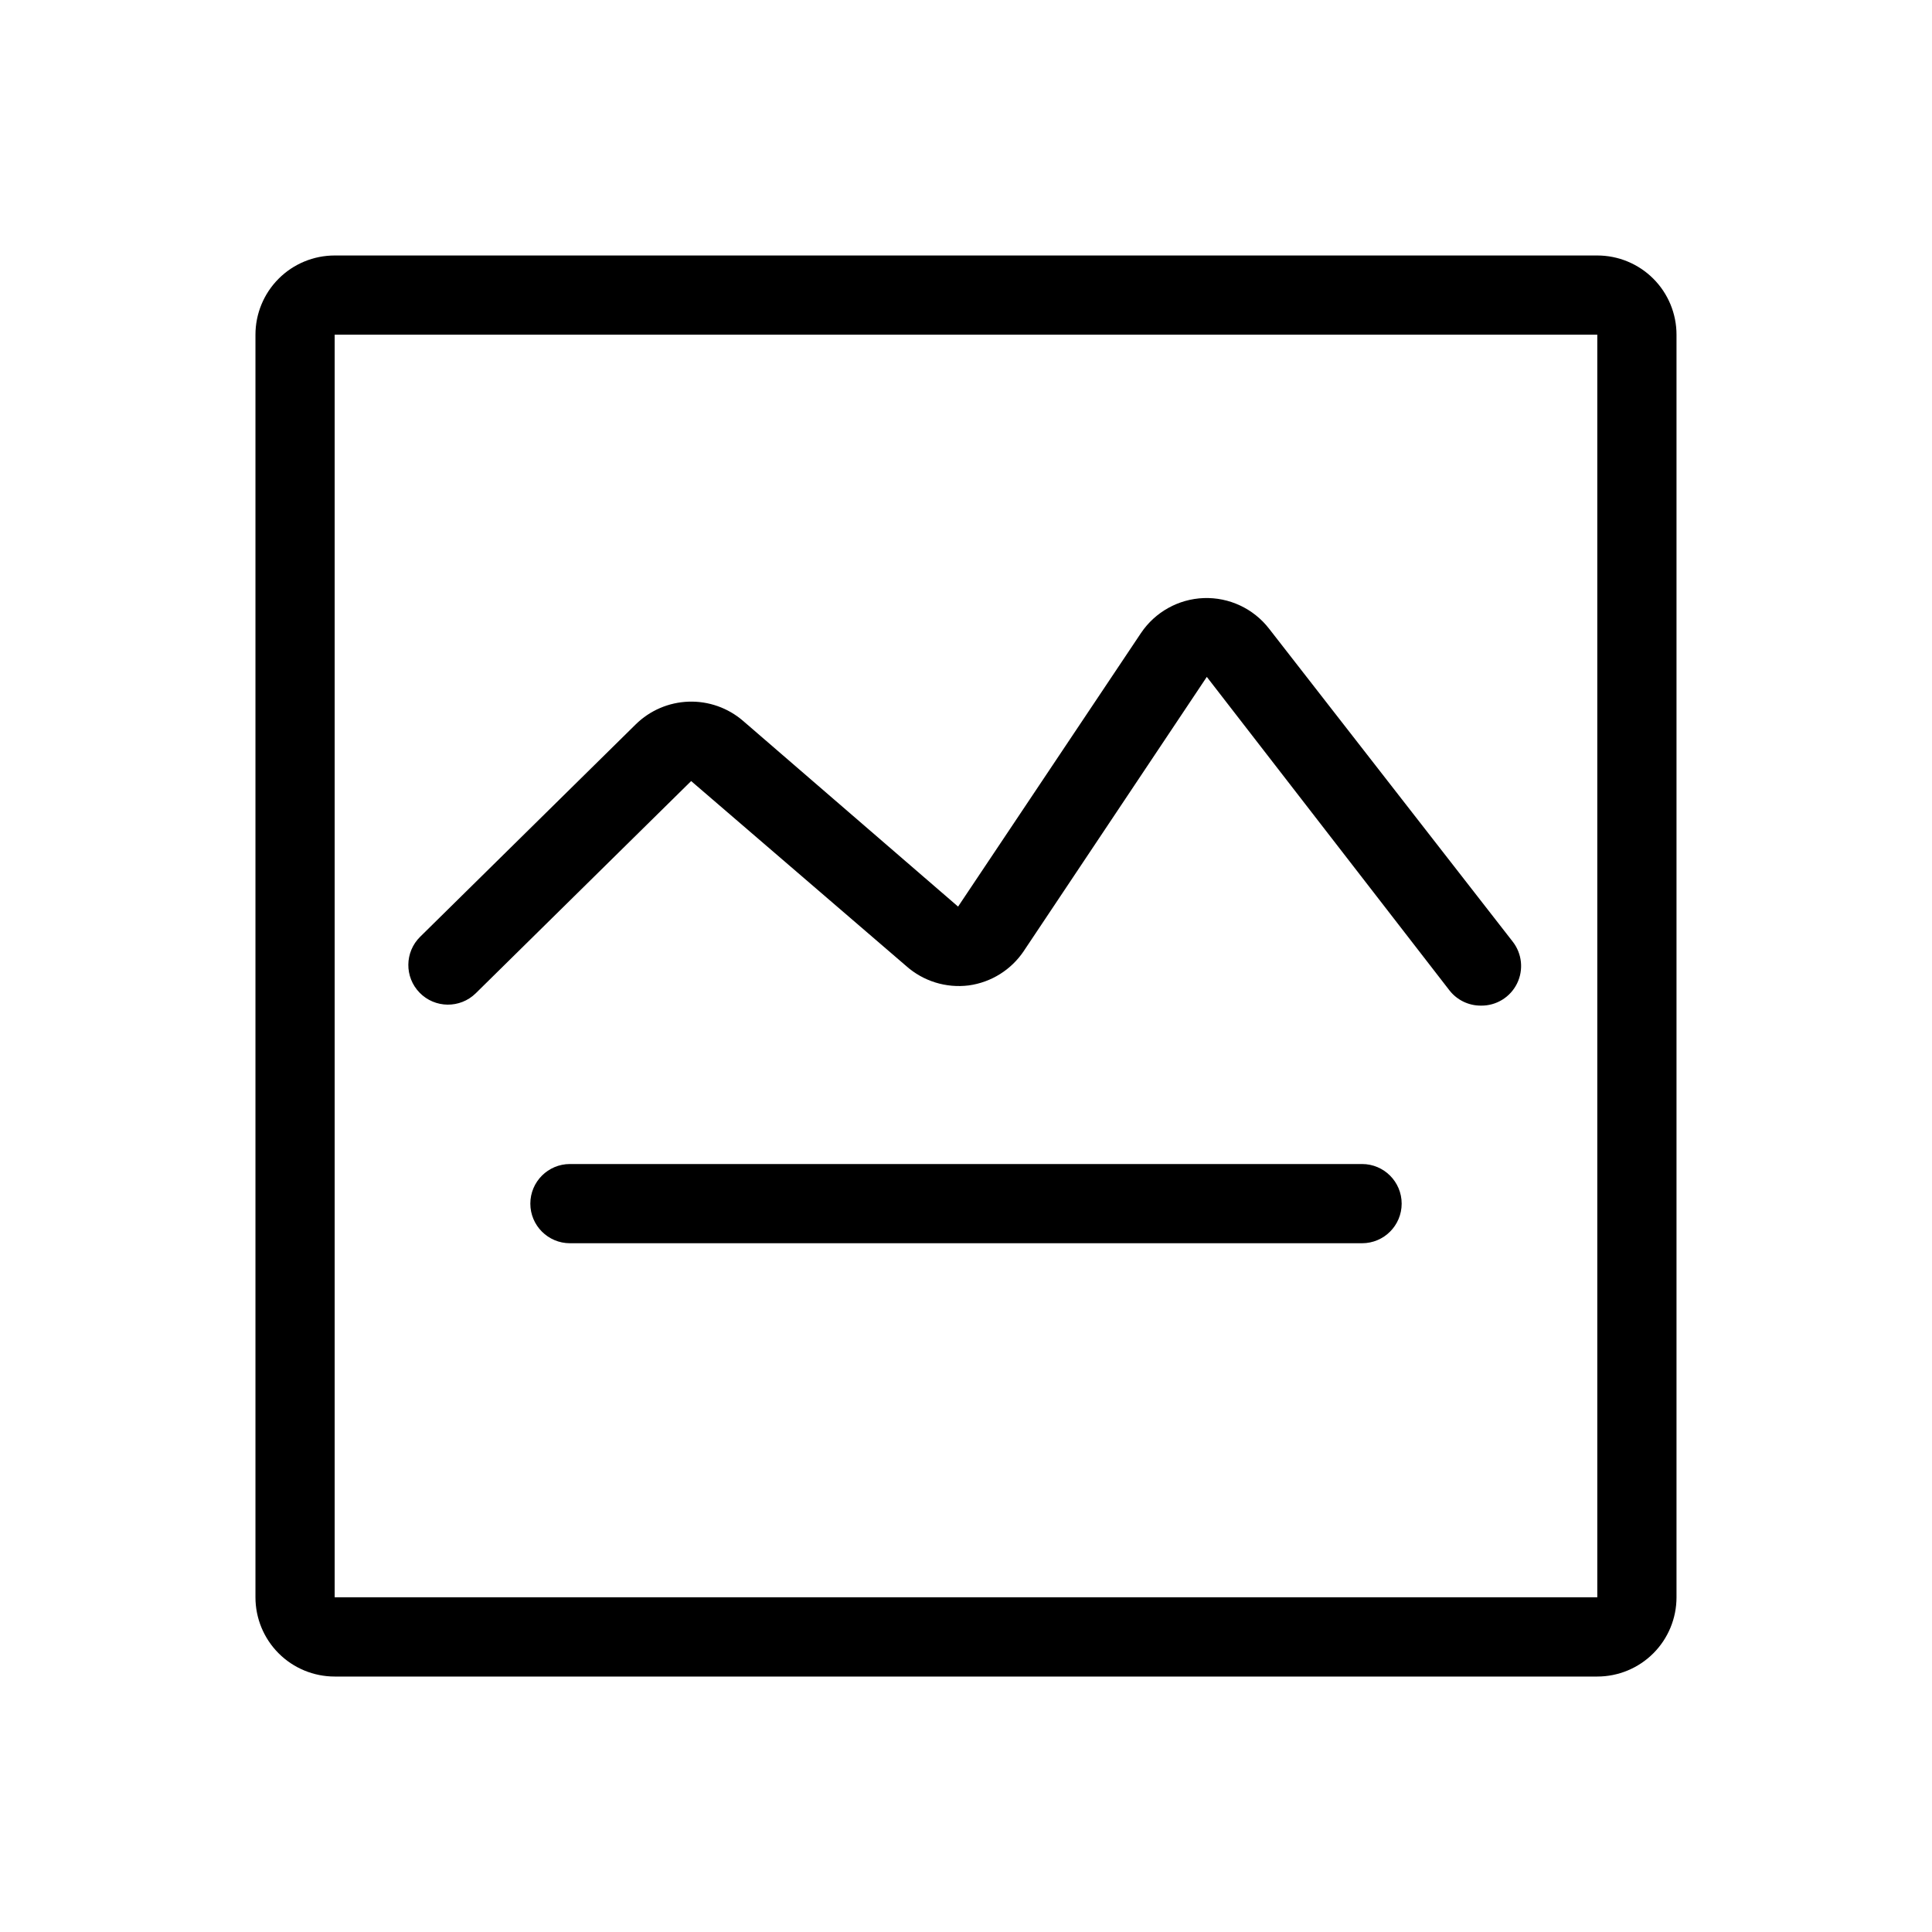 <?xml version="1.0" encoding="UTF-8"?>
<!-- Uploaded to: ICON Repo, www.svgrepo.com, Generator: ICON Repo Mixer Tools -->
<svg fill="#000000" width="800px" height="800px" version="1.1" viewBox="144 144 512 512" xmlns="http://www.w3.org/2000/svg">
 <g>
  <path d="m567.3 588.3h-334.61c-5.566 0-10.906-2.211-14.844-6.148s-6.148-9.277-6.148-14.844v-334.61c0-5.566 2.211-10.906 6.148-14.844s9.277-6.148 14.844-6.148h334.61c5.566 0 10.906 2.211 14.844 6.148s6.148 9.277 6.148 14.844v334.61c0 5.566-2.211 10.906-6.148 14.844s-9.277 6.148-14.844 6.148zm-334.61-355.61v334.61h334.61v-334.61z"/>
  <path d="m504.96 473.47h-209.92c-5.797 0-10.496-4.699-10.496-10.496 0-5.797 4.699-10.496 10.496-10.496h209.92c5.797 0 10.496 4.699 10.496 10.496 0 5.797-4.699 10.496-10.496 10.496z"/>
  <path d="m536.45 410.5c-3.231 0.016-6.289-1.457-8.289-3.988l-64.344-83.129-48.492 72.633h0.004c-3.336 4.988-8.645 8.312-14.59 9.129-6.012 0.762-12.059-1.113-16.586-5.141l-56.992-49.016-57.098 56.258c-4.144 4.055-10.797 3.984-14.852-0.16-4.059-4.144-3.988-10.793 0.156-14.852l57.098-56.258c3.758-3.703 8.77-5.852 14.039-6.027 5.269-0.176 10.414 1.641 14.406 5.082l56.992 49.227 48.492-72.527c3.742-5.543 9.898-8.977 16.586-9.234 6.734-0.246 13.176 2.762 17.316 8.082l64.551 82.918c2.512 3.18 2.973 7.519 1.176 11.156-1.793 3.633-5.519 5.91-9.574 5.848z"/>
 </g>
</svg>